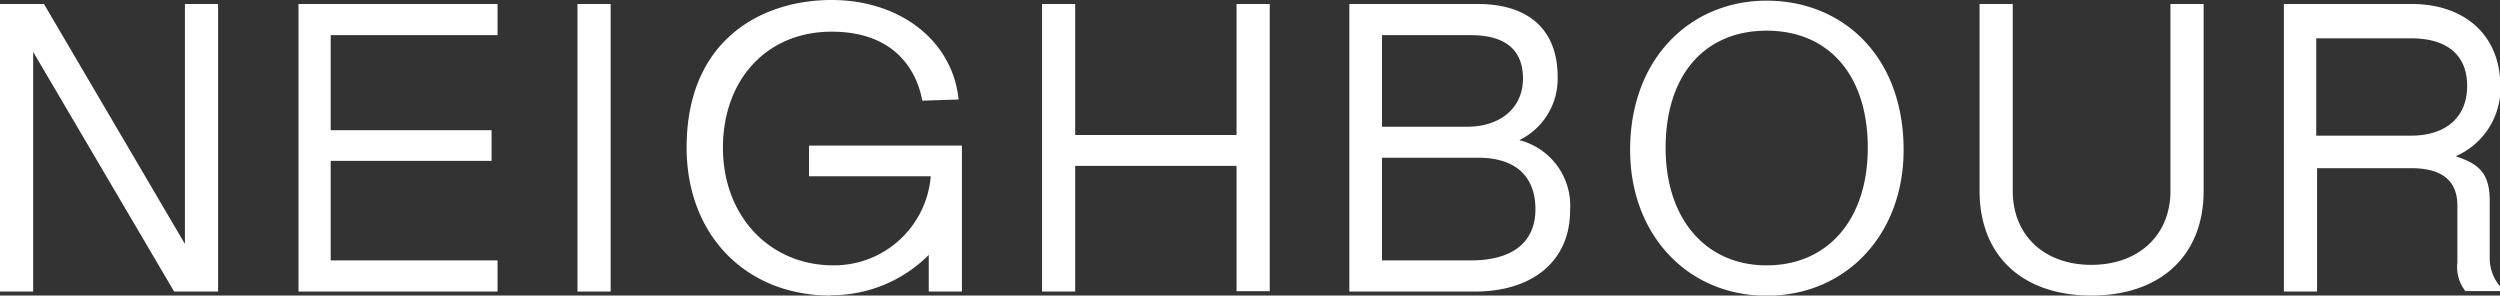 <svg xmlns="http://www.w3.org/2000/svg" viewBox="0 0 150.74 17.82"><rect x="0" y="0" width="150.74" height="17.82" fill="#333333" stroke="none"/><g id="Layer_2" data-name="Layer 2"><g id="Layer_1-2" data-name="Layer 1"><path d="M148.76,5.18c0,1.88-1.27,3-3.39,3h-5.71V2.31h5.71c2.17,0,3.39,1,3.39,2.87m2,0c0-2.92-2-4.94-5.37-4.94h-7.68V17.58h2V10.14h5.66c1.9,0,2.8.77,2.8,2.26v3.42a2.37,2.37,0,0,0,.48,1.73l0,0h2.09v-.29a2.62,2.62,0,0,1-.62-1.64V12.09c0-1.78-.8-2.24-2.05-2.67a4.49,4.49,0,0,0,2.7-4.24M126.1,17.82c4.17,0,6.77-2.41,6.77-6.31V.24h-2V11.51c0,2.68-1.93,4.46-4.77,4.46s-4.74-1.78-4.74-4.46V.24h-2V11.51c0,3.9,2.57,6.31,6.74,6.31M100.43,8.91c0-4.36,2.33-7.06,6.09-7.06s6.1,2.7,6.1,7.06S110.18,16,106.52,16s-6.09-2.79-6.09-7.08m6.09,8.91c4.79,0,8.26-3.68,8.26-8.79,0-5.66-3.68-9-8.26-9s-8.23,3.47-8.23,9c0,5.11,3.46,8.79,8.23,8.79M83.33,9.51h5.8c2.24,0,3.45,1.11,3.45,3.11s-1.4,3.08-3.88,3.08H83.33Zm5.13-1.87H83.33V2.12h5.35c2.09,0,3.15.89,3.15,2.62s-1.32,2.9-3.37,2.9m6.21,5.05a4.08,4.08,0,0,0-3.06-4.24,4.12,4.12,0,0,0,2.31-3.8c0-2.85-1.73-4.41-4.83-4.41H81.36V17.58h7.56c3.54,0,5.75-1.88,5.75-4.89M64.83,10h9.73v7.56h2V.24h-2v7.9H64.83V.24h-2V17.58h2Zm-14.74,7.8A8.27,8.27,0,0,0,56,15.37v2.21h2V8.78l-9.22,0v1.85h7.34A5.85,5.85,0,0,1,50.26,16c-3.88,0-6.67-3-6.67-7.09s2.63-7,6.55-7c4.26,0,5.25,2.91,5.47,4.16L57.8,6c-.36-3.54-3.52-6-7.66-6S41.4,2.33,41.4,8.9c0,5.26,3.56,8.92,8.69,8.92M36.82.24h-2V17.58h2ZM30,17.58V15.7H19.94v-6h9.7V7.85h-9.7V2.12H30V.24H18V17.58ZM2,3.13l8.5,14.45h2.65V.24h-2V14.71L2.65.24H0V17.58H2Z" style="fill:#ffffff"/></g></g></svg>